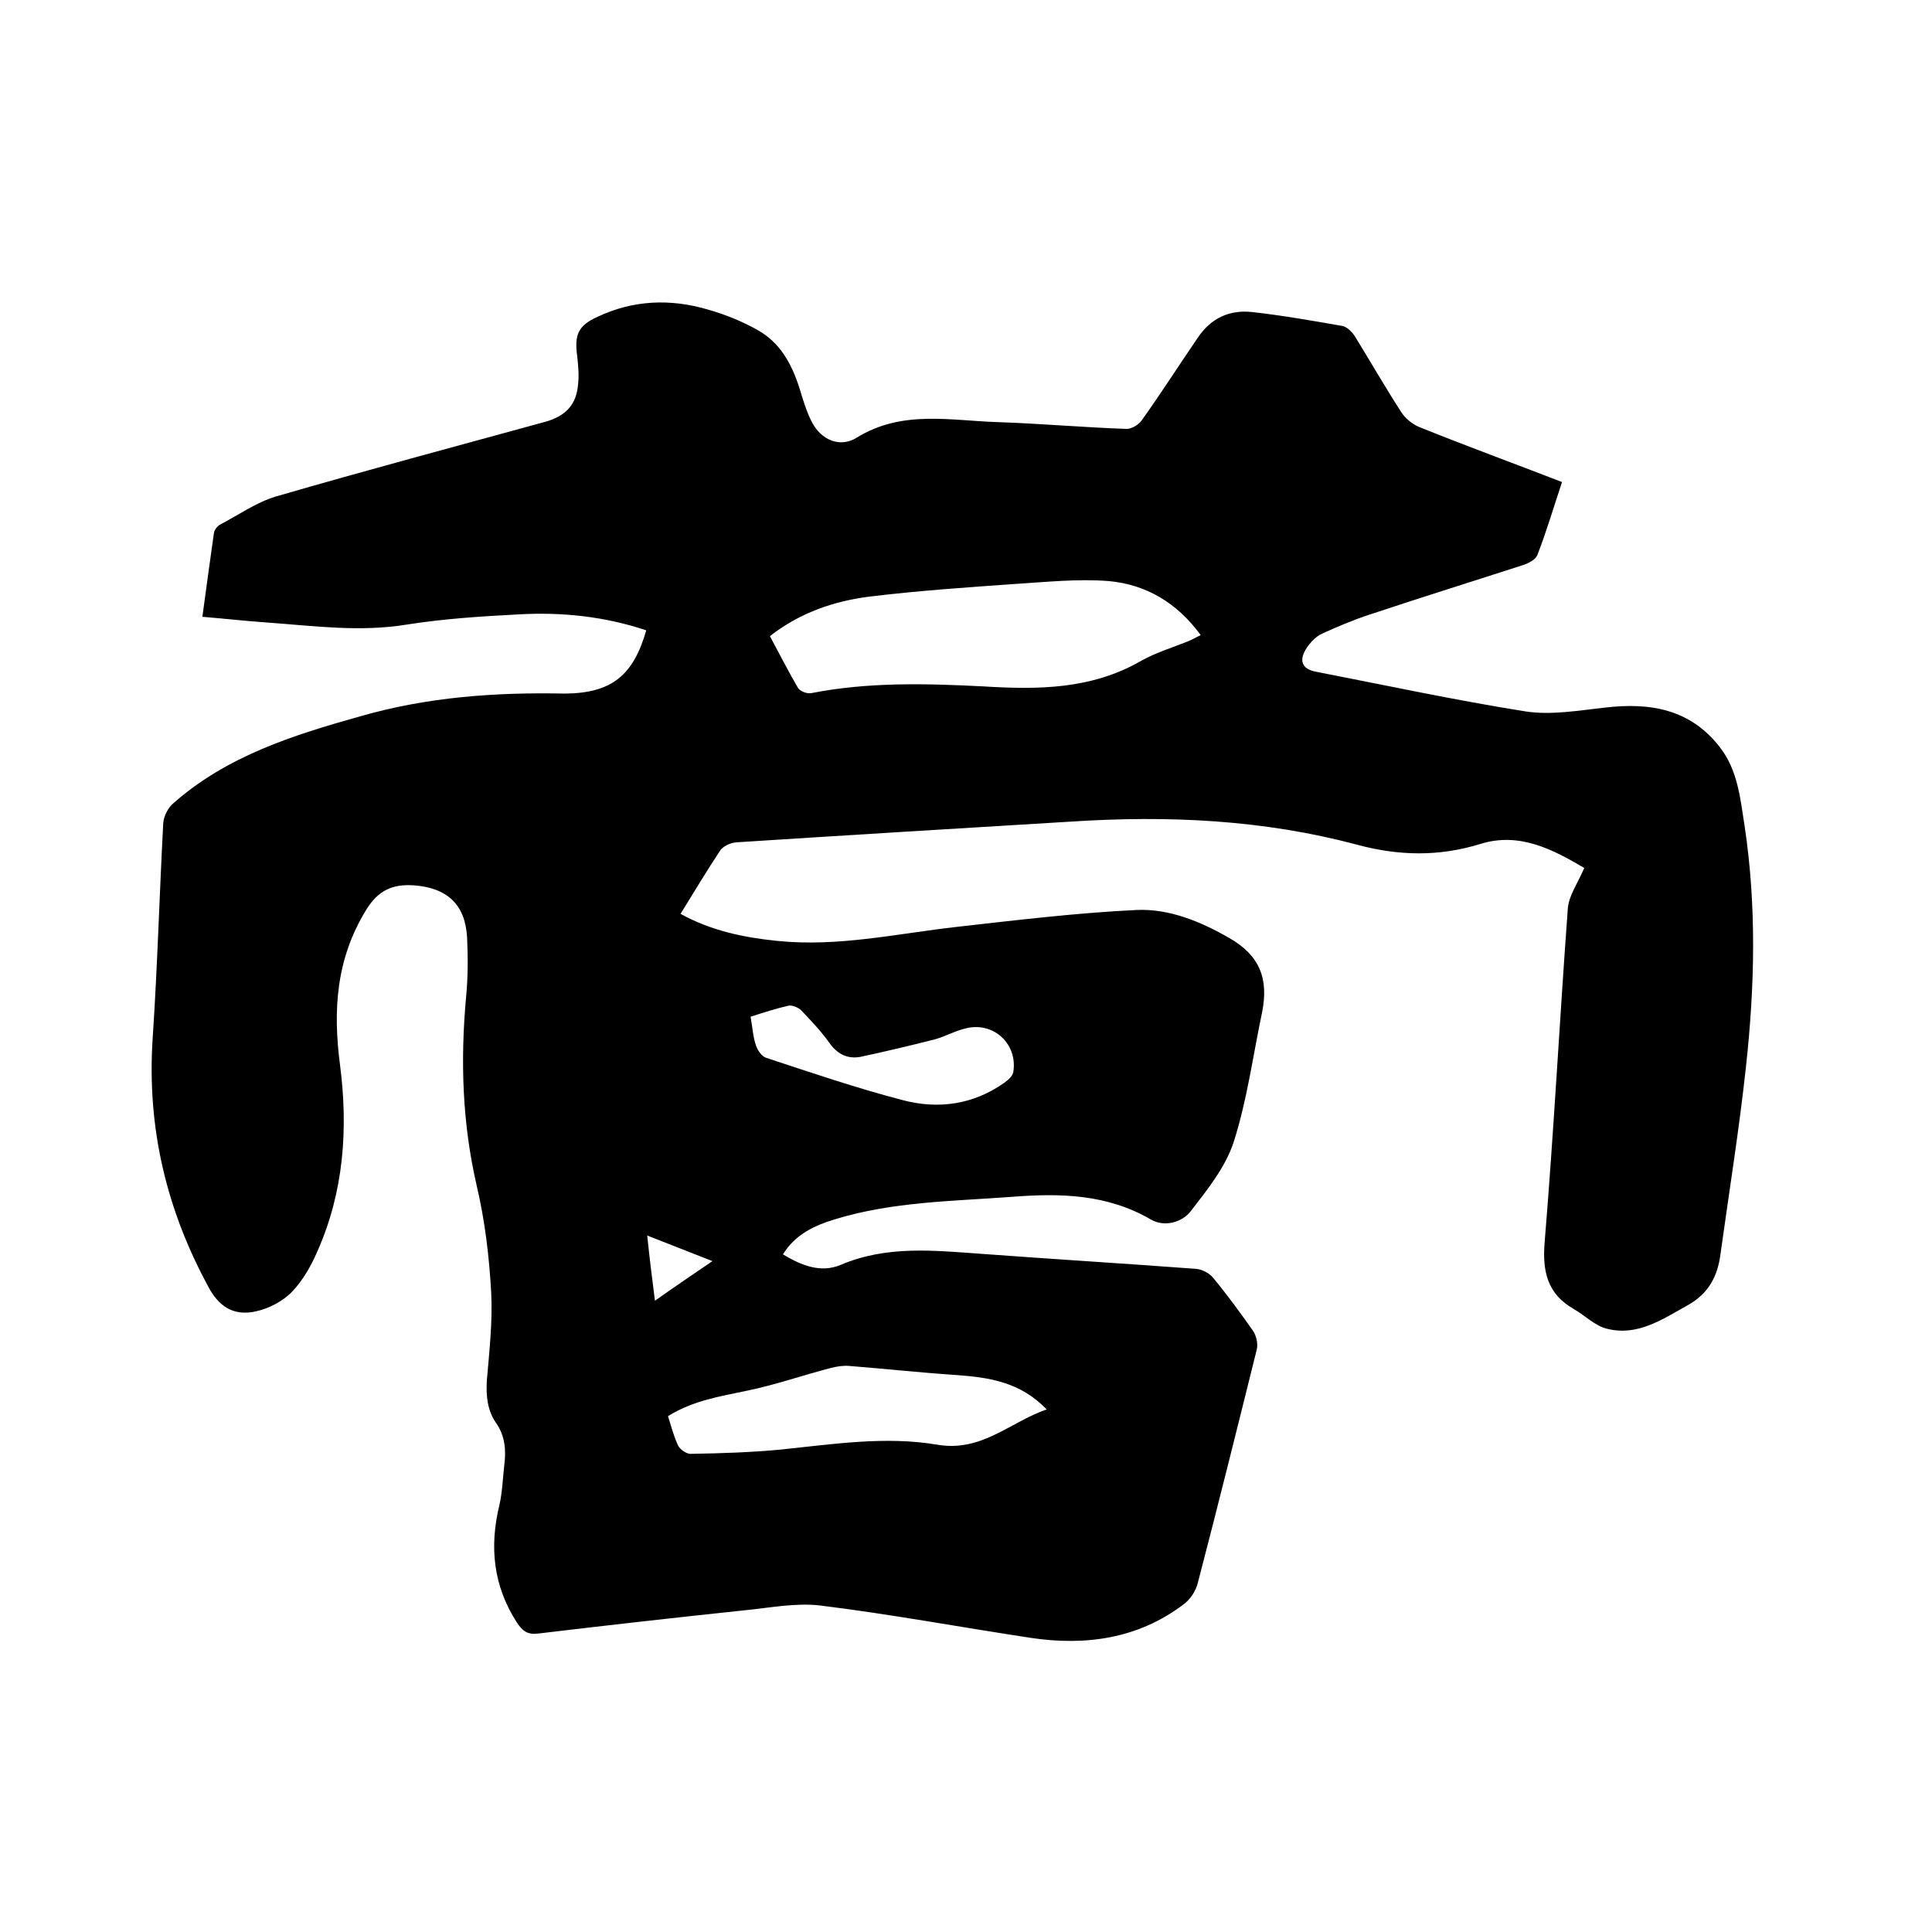 <svg enable-background="new 0 0 400 400" viewBox="0 0 400 400" xmlns="http://www.w3.org/2000/svg"><path d="m133.8 130.5c-8.7-2.9-17.5-3.8-26.4-3.3-7.7.4-15.5.9-23.1 2.1-9.7 1.6-19.2.3-28.8-.4-4.4-.3-8.8-.8-13.6-1.2.8-6 1.6-11.7 2.4-17.4.1-.6.7-1.4 1.3-1.7 3.8-2 7.5-4.6 11.5-5.8 18.6-5.4 37.3-10.4 55.9-15.5 4.2-1.2 6.4-3.6 6.7-7.9.2-1.9 0-3.8-.2-5.7-.6-4.4.2-6.3 4.2-8.1 7.4-3.5 15.1-3.8 22.9-1.5 3.5 1 7 2.4 10.2 4.2 4.7 2.6 7.1 7 8.7 12 .7 2.3 1.4 4.7 2.5 6.9 1.9 3.9 5.9 5.6 9.4 3.4 9.4-5.8 19.4-3.5 29.3-3.2 8.9.3 17.7 1.1 26.6 1.4 1 0 2.5-.9 3.1-1.8 4-5.6 7.7-11.4 11.6-17.1 2.7-4 6.5-5.8 11.2-5.3 6.3.7 12.5 1.8 18.8 2.9.9.2 1.9 1.2 2.5 2.1 3.2 5.2 6.3 10.6 9.6 15.7.8 1.3 2.3 2.5 3.7 3.1 9.7 3.9 19.5 7.5 29.6 11.4-1.7 5.1-3.2 10.2-5.1 15.1-.4 1-1.8 1.7-3 2.1-10.5 3.4-21.1 6.7-31.6 10.2-3.4 1.1-6.7 2.5-10 4-1.3.6-2.4 1.8-3.2 3-1.7 2.6-.9 4.4 2.1 4.9 14.4 2.8 28.8 5.9 43.3 8.2 5.3.8 10.9-.2 16.4-.8 9.3-1.1 17.6.3 23.7 8.1 3.8 4.8 4.3 10.7 5.2 16.4 2.5 16.6 2.1 33.2.3 49.7-1.4 13-3.5 26-5.3 39-.6 4.6-2.5 8.2-6.9 10.6-5.2 2.9-10.3 6.4-16.6 4.8-2.5-.6-4.6-2.8-6.9-4.1-5.4-3.1-6.5-7.7-6-13.8 1.9-23 3.1-46 4.8-69.1.2-2.7 2.1-5.3 3.4-8.4-6.3-3.7-13.3-7.5-21.4-5-8.7 2.7-17 2.5-25.6.2-19.4-5.2-39.2-6.1-59.2-4.8-23.1 1.4-46.2 2.8-69.4 4.3-1.2.1-2.7.8-3.3 1.7-2.8 4.2-5.4 8.6-8.2 13.1 6.3 3.5 13.1 4.9 20 5.6 12.6 1.3 24.8-1.5 37.2-2.9s24.8-2.9 37.2-3.5c6.8-.3 13.3 2.4 19.2 5.8 6.3 3.6 8.2 8.4 6.8 15.4-1.9 9-3.1 18.2-5.9 26.9-1.7 5.2-5.5 9.9-8.9 14.3-1.8 2.3-5.4 3.3-8.2 1.7-9.1-5.3-18.8-5.5-28.9-4.7-12.2.9-24.6 1-36.4 4.6-4.3 1.3-8.3 3.1-10.9 7.3 3.8 2.3 7.8 3.9 11.9 2.2 9.6-4.1 19.4-3 29.3-2.3 14.8 1.1 29.6 2 44.3 3.1 1.3.1 2.8.9 3.6 1.9 2.9 3.5 5.6 7.2 8.2 10.9.7 1 1.1 2.7.8 3.9-4 16.1-8 32.2-12.2 48.3-.4 1.7-1.6 3.5-3 4.5-9.4 7.1-20.3 8.6-31.6 6.9-14.5-2.2-29-4.9-43.6-6.7-5.1-.6-10.5.5-15.7 1-14.2 1.5-28.4 3.1-42.6 4.8-2.3.3-3.3-.5-4.5-2.3-4.9-7.6-5.7-15.7-3.6-24.3.6-2.7.7-5.5 1-8.2.4-3.1.2-6.1-1.7-8.8-1.8-2.6-2.1-5.6-1.9-8.8.5-6 1.2-12.1.9-18.1-.4-7.4-1.3-15-3-22.2-3-13-3.4-25.9-2.2-39.1.4-4.1.4-8.3.2-12.4-.4-6.8-4.2-10.2-11-10.7-4.4-.3-7.4 1-9.9 5.1-6.2 10.1-6.9 20.7-5.4 32.1 1.7 13.2.8 26.2-4.7 38.6-1.3 3-3 6-5.2 8.3-1.9 2-4.8 3.5-7.5 4.1-4 .9-7.2-.4-9.6-4.6-8.9-16.2-13-33.3-11.8-51.8 1-14.9 1.4-29.8 2.2-44.7.1-1.4 1-3.2 2.1-4.1 11.1-9.8 24.8-14.1 38.7-18 13.9-4 28-5 42.4-4.7 9.6-.1 14.1-3.7 16.8-13.1zm25.6 1.2c2 3.7 3.8 7.3 5.8 10.7.4.7 1.9 1.3 2.8 1.1 11.7-2.3 23.6-2 35.4-1.4 11.4.7 22.5.7 32.9-5.3 3-1.7 6.4-2.7 9.6-4 .8-.3 1.6-.8 2.7-1.3-4.9-6.7-11.3-10.5-19.1-11.2-6.4-.5-12.9.2-19.3.6-10 .7-20.1 1.4-30 2.6-7.4.9-14.5 3.3-20.8 8.2zm-21.1 161.5c.7 2.2 1.2 4.2 2.1 6.1.4.8 1.8 1.8 2.7 1.7 6.2-.1 12.5-.3 18.7-.9 10.7-1.1 21.5-2.8 32.2-1 9.2 1.6 15-4.6 22.7-7.3-5.5-5.7-11.9-6.6-18.5-7.1-7.5-.5-14.9-1.3-22.4-1.9-1.2-.1-2.5.1-3.7.4-5.8 1.5-11.5 3.5-17.3 4.7-5.6 1.2-11.2 2-16.5 5.3zm17.1-82.7c.4 2.2.5 4.2 1.1 5.9.3 1 1.2 2.3 2.1 2.6 9.4 3.1 18.8 6.3 28.4 8.8 7.3 1.9 14.5.9 20.9-3.6.8-.6 1.8-1.4 1.9-2.3.9-5.8-4.1-10.4-9.8-9-2.2.5-4.3 1.7-6.5 2.3-5.1 1.3-10.2 2.5-15.3 3.6-2.7.5-4.8-.5-6.5-2.9s-3.8-4.6-5.8-6.7c-.6-.6-1.8-1.1-2.6-1-2.6.6-5.1 1.4-7.9 2.3zm-19.8 58.8c4.1-2.9 7.8-5.4 11.9-8.2-4.8-1.9-8.9-3.5-13.5-5.3.5 4.8 1 8.9 1.6 13.5z"/></svg>